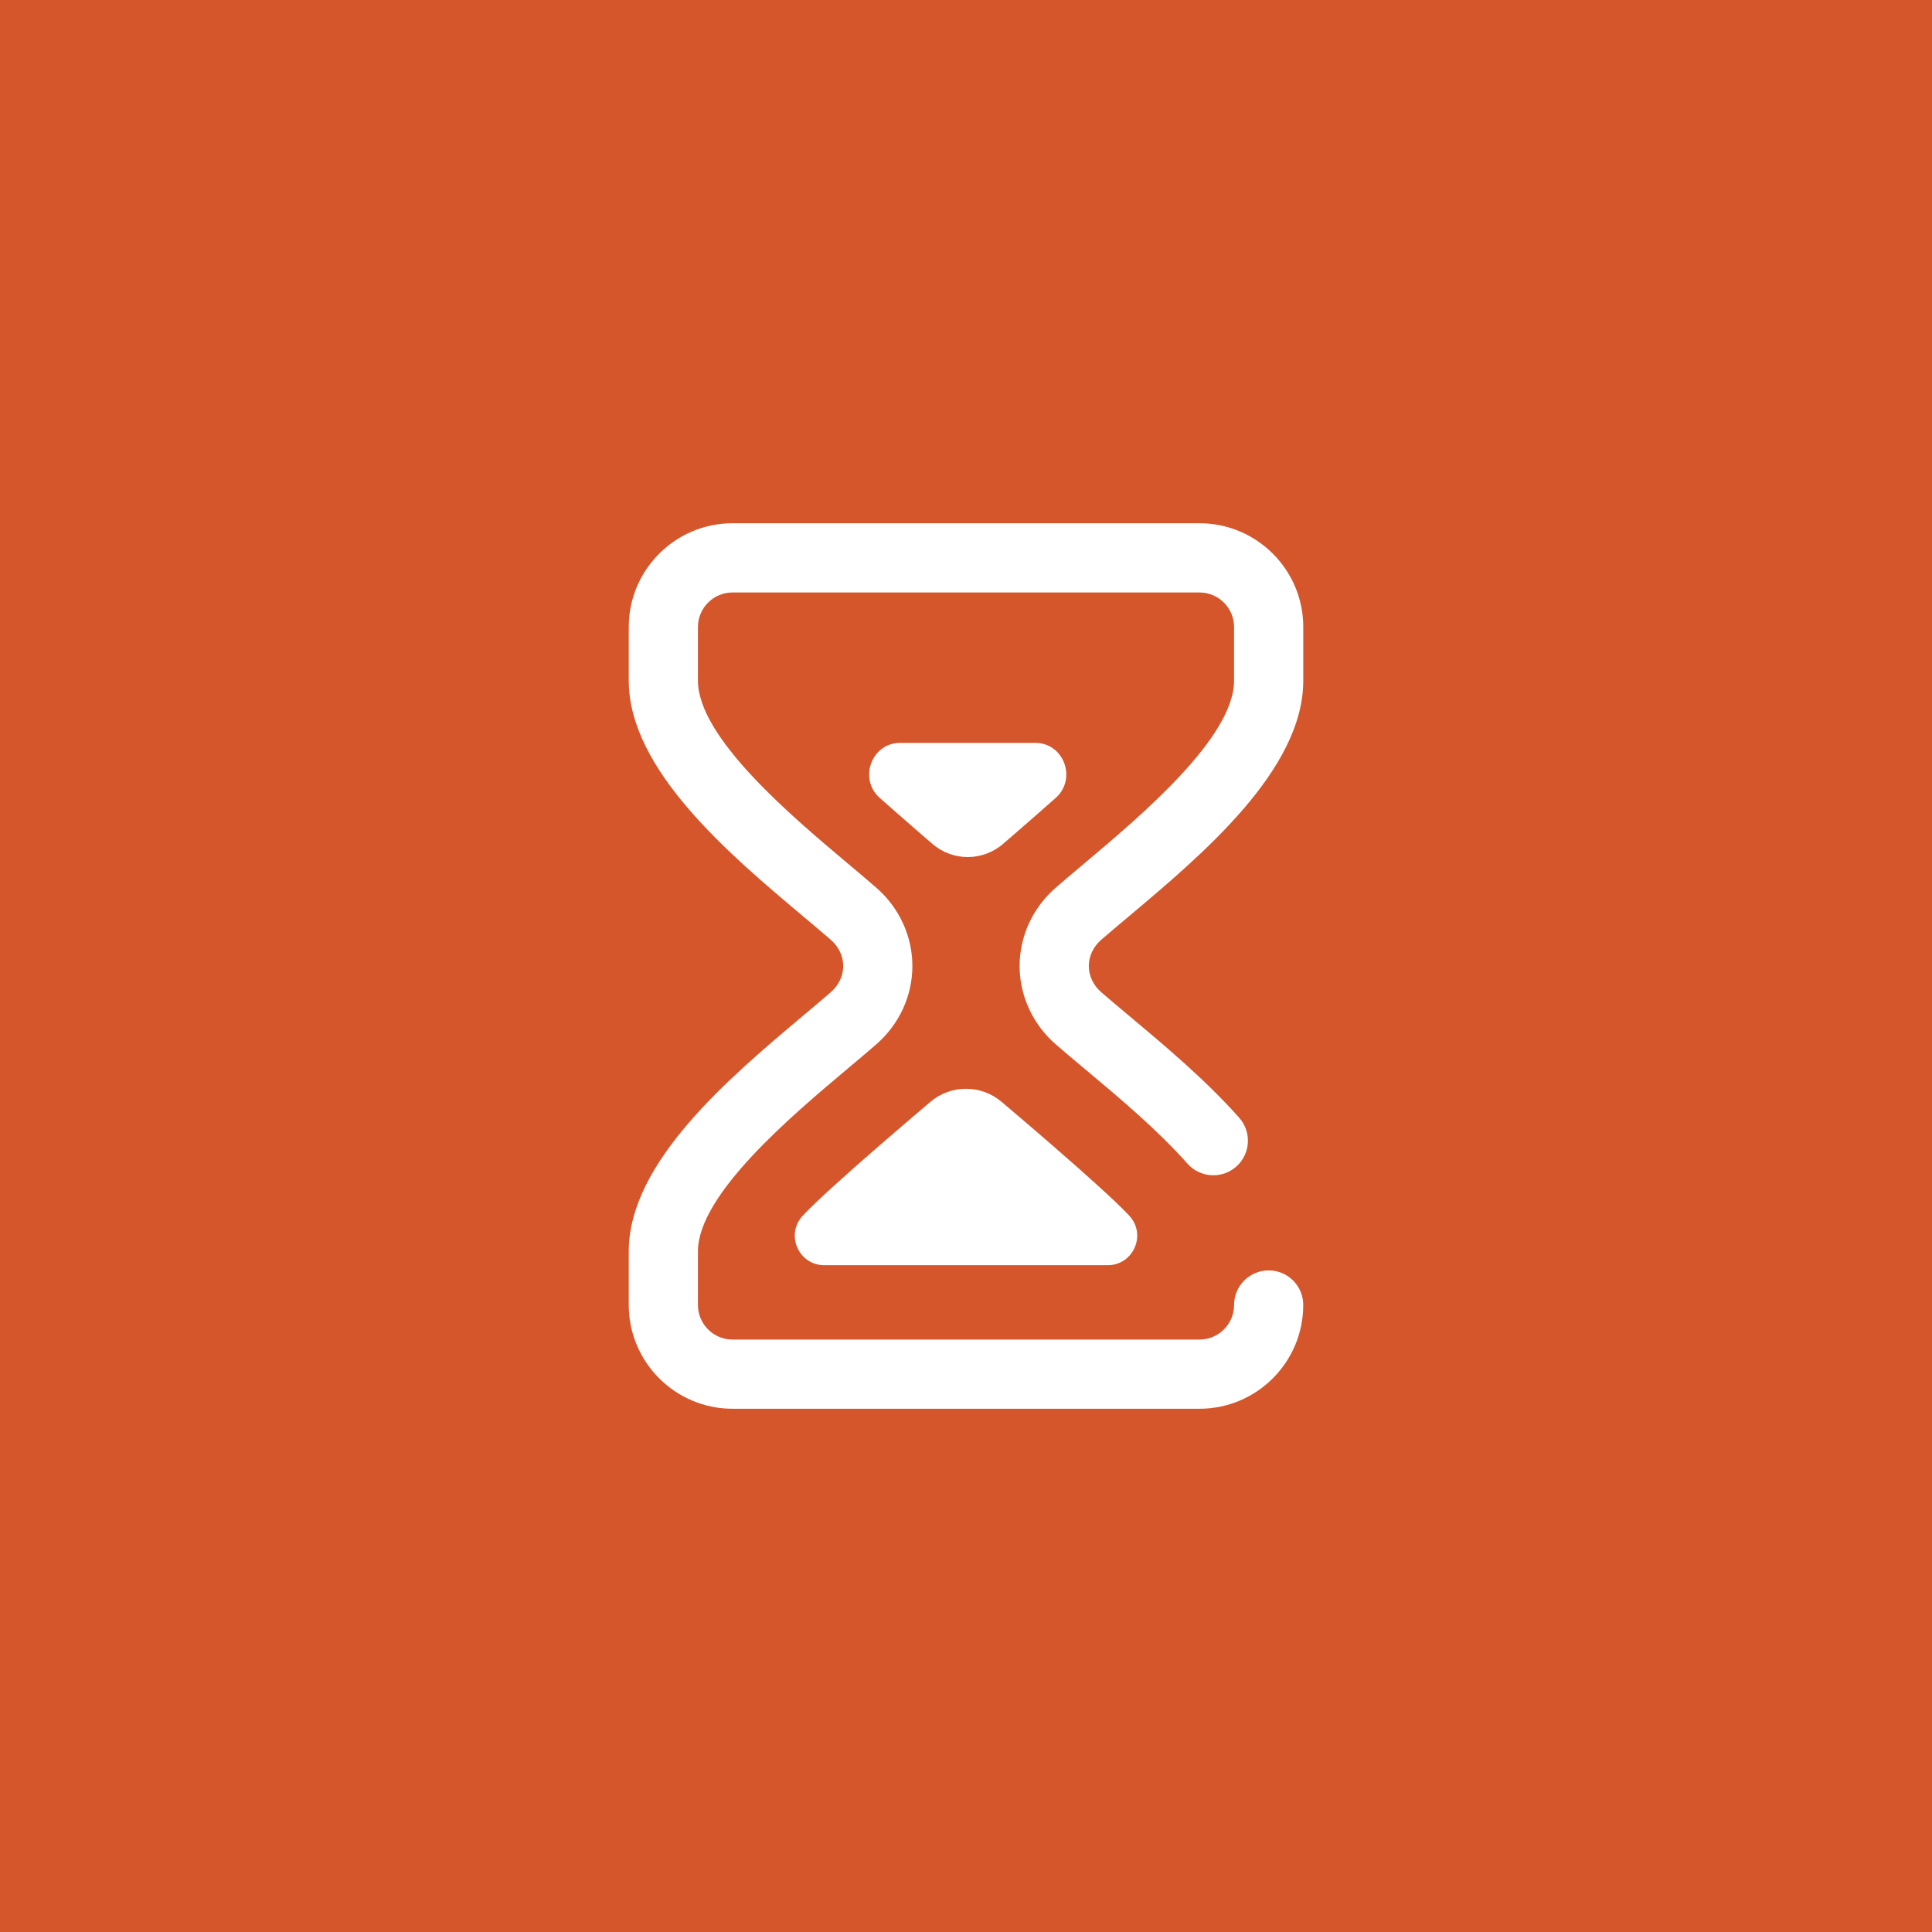 <?xml version="1.0" encoding="utf-8"?>
<!-- Generator: Adobe Illustrator 16.0.0, SVG Export Plug-In . SVG Version: 6.00 Build 0)  -->
<!DOCTYPE svg PUBLIC "-//W3C//DTD SVG 1.1//EN" "http://www.w3.org/Graphics/SVG/1.1/DTD/svg11.dtd">
<svg version="1.1" id="圖層_1" xmlns="http://www.w3.org/2000/svg" xmlns:xlink="http://www.w3.org/1999/xlink" x="0px" y="0px"
	 width="120px" height="120px" viewBox="0 0 120 120" enable-background="new 0 0 120 120" xml:space="preserve">
<rect fill="#D5562B" width="120" height="120"/>
<g>
	<g>
		<g>
			<path fill="#FFFFFF" d="M49.911,75.456c-0.019,0.019-0.036,0.038-0.054,0.058c-1.087,1.169-0.254,3.07,1.342,3.07h17.6
				c1.598,0,2.43-1.901,1.345-3.07c-0.019-0.02-0.036-0.039-0.054-0.058c-1.634-1.747-7.785-6.938-7.864-7.005
				c-1.281-1.1-3.17-1.1-4.451,0C57.696,68.519,51.544,73.709,49.911,75.456z"/>
			<path fill="#FFFFFF" d="M68.393,58.378c0.512-0.445,1.097-0.938,1.718-1.458c4.574-3.846,10.837-9.11,10.837-14.645v-3.33
				c0-3.555-2.891-6.445-6.445-6.445H45.498c-3.555,0-6.445,2.891-6.445,6.445v3.33c0,5.534,6.263,10.799,10.837,14.645
				c0.62,0.521,1.206,1.014,1.718,1.458c0.486,0.424,0.766,1.015,0.766,1.622s-0.279,1.198-0.766,1.622
				c-0.512,0.445-1.098,0.938-1.718,1.458c-4.574,3.846-10.837,9.11-10.837,14.645v3.33c0,3.554,2.891,6.445,6.445,6.445h29.004
				c3.555,0,6.445-2.892,6.445-6.445c0-1.187-0.962-2.148-2.148-2.148s-2.148,0.962-2.148,2.148c0,1.185-0.964,2.148-2.148,2.148
				H45.498c-1.186,0-2.148-0.964-2.148-2.148v-3.33c0-3.533,5.825-8.43,9.306-11.355c0.634-0.533,1.233-1.036,1.772-1.506
				c1.425-1.24,2.242-3.012,2.242-4.863s-0.817-3.623-2.242-4.863c-0.539-0.469-1.139-0.974-1.772-1.506
				c-3.48-2.926-9.306-7.822-9.306-11.355v-3.33c0-1.185,0.963-2.148,2.148-2.148h29.004c1.185,0,2.148,0.964,2.148,2.148v3.33
				c0,3.533-5.825,8.43-9.306,11.355c-0.634,0.532-1.233,1.036-1.772,1.506c-1.425,1.24-2.242,3.012-2.242,4.863
				s0.817,3.623,2.242,4.863c0.563,0.489,1.188,1.014,1.853,1.569c2.09,1.749,4.458,3.732,6.329,5.842
				c0.787,0.888,2.145,0.97,3.033,0.183c0.888-0.786,0.969-2.145,0.182-3.033c-2.081-2.349-4.69-4.532-6.787-6.287
				c-0.646-0.541-1.258-1.053-1.789-1.516c-0.486-0.423-0.766-1.014-0.766-1.621S67.906,58.802,68.393,58.378z"/>
			<path fill="#FFFFFF" d="M62.321,52.398c0.038-0.034,1.538-1.322,3.245-2.833c1.339-1.185,0.516-3.423-1.258-3.423h-8.402
				c-1.773,0-2.597,2.238-1.259,3.423c1.708,1.511,3.207,2.799,3.246,2.833C59.168,53.511,61.047,53.511,62.321,52.398z"/>
		</g>
	</g>
</g>
</svg>
